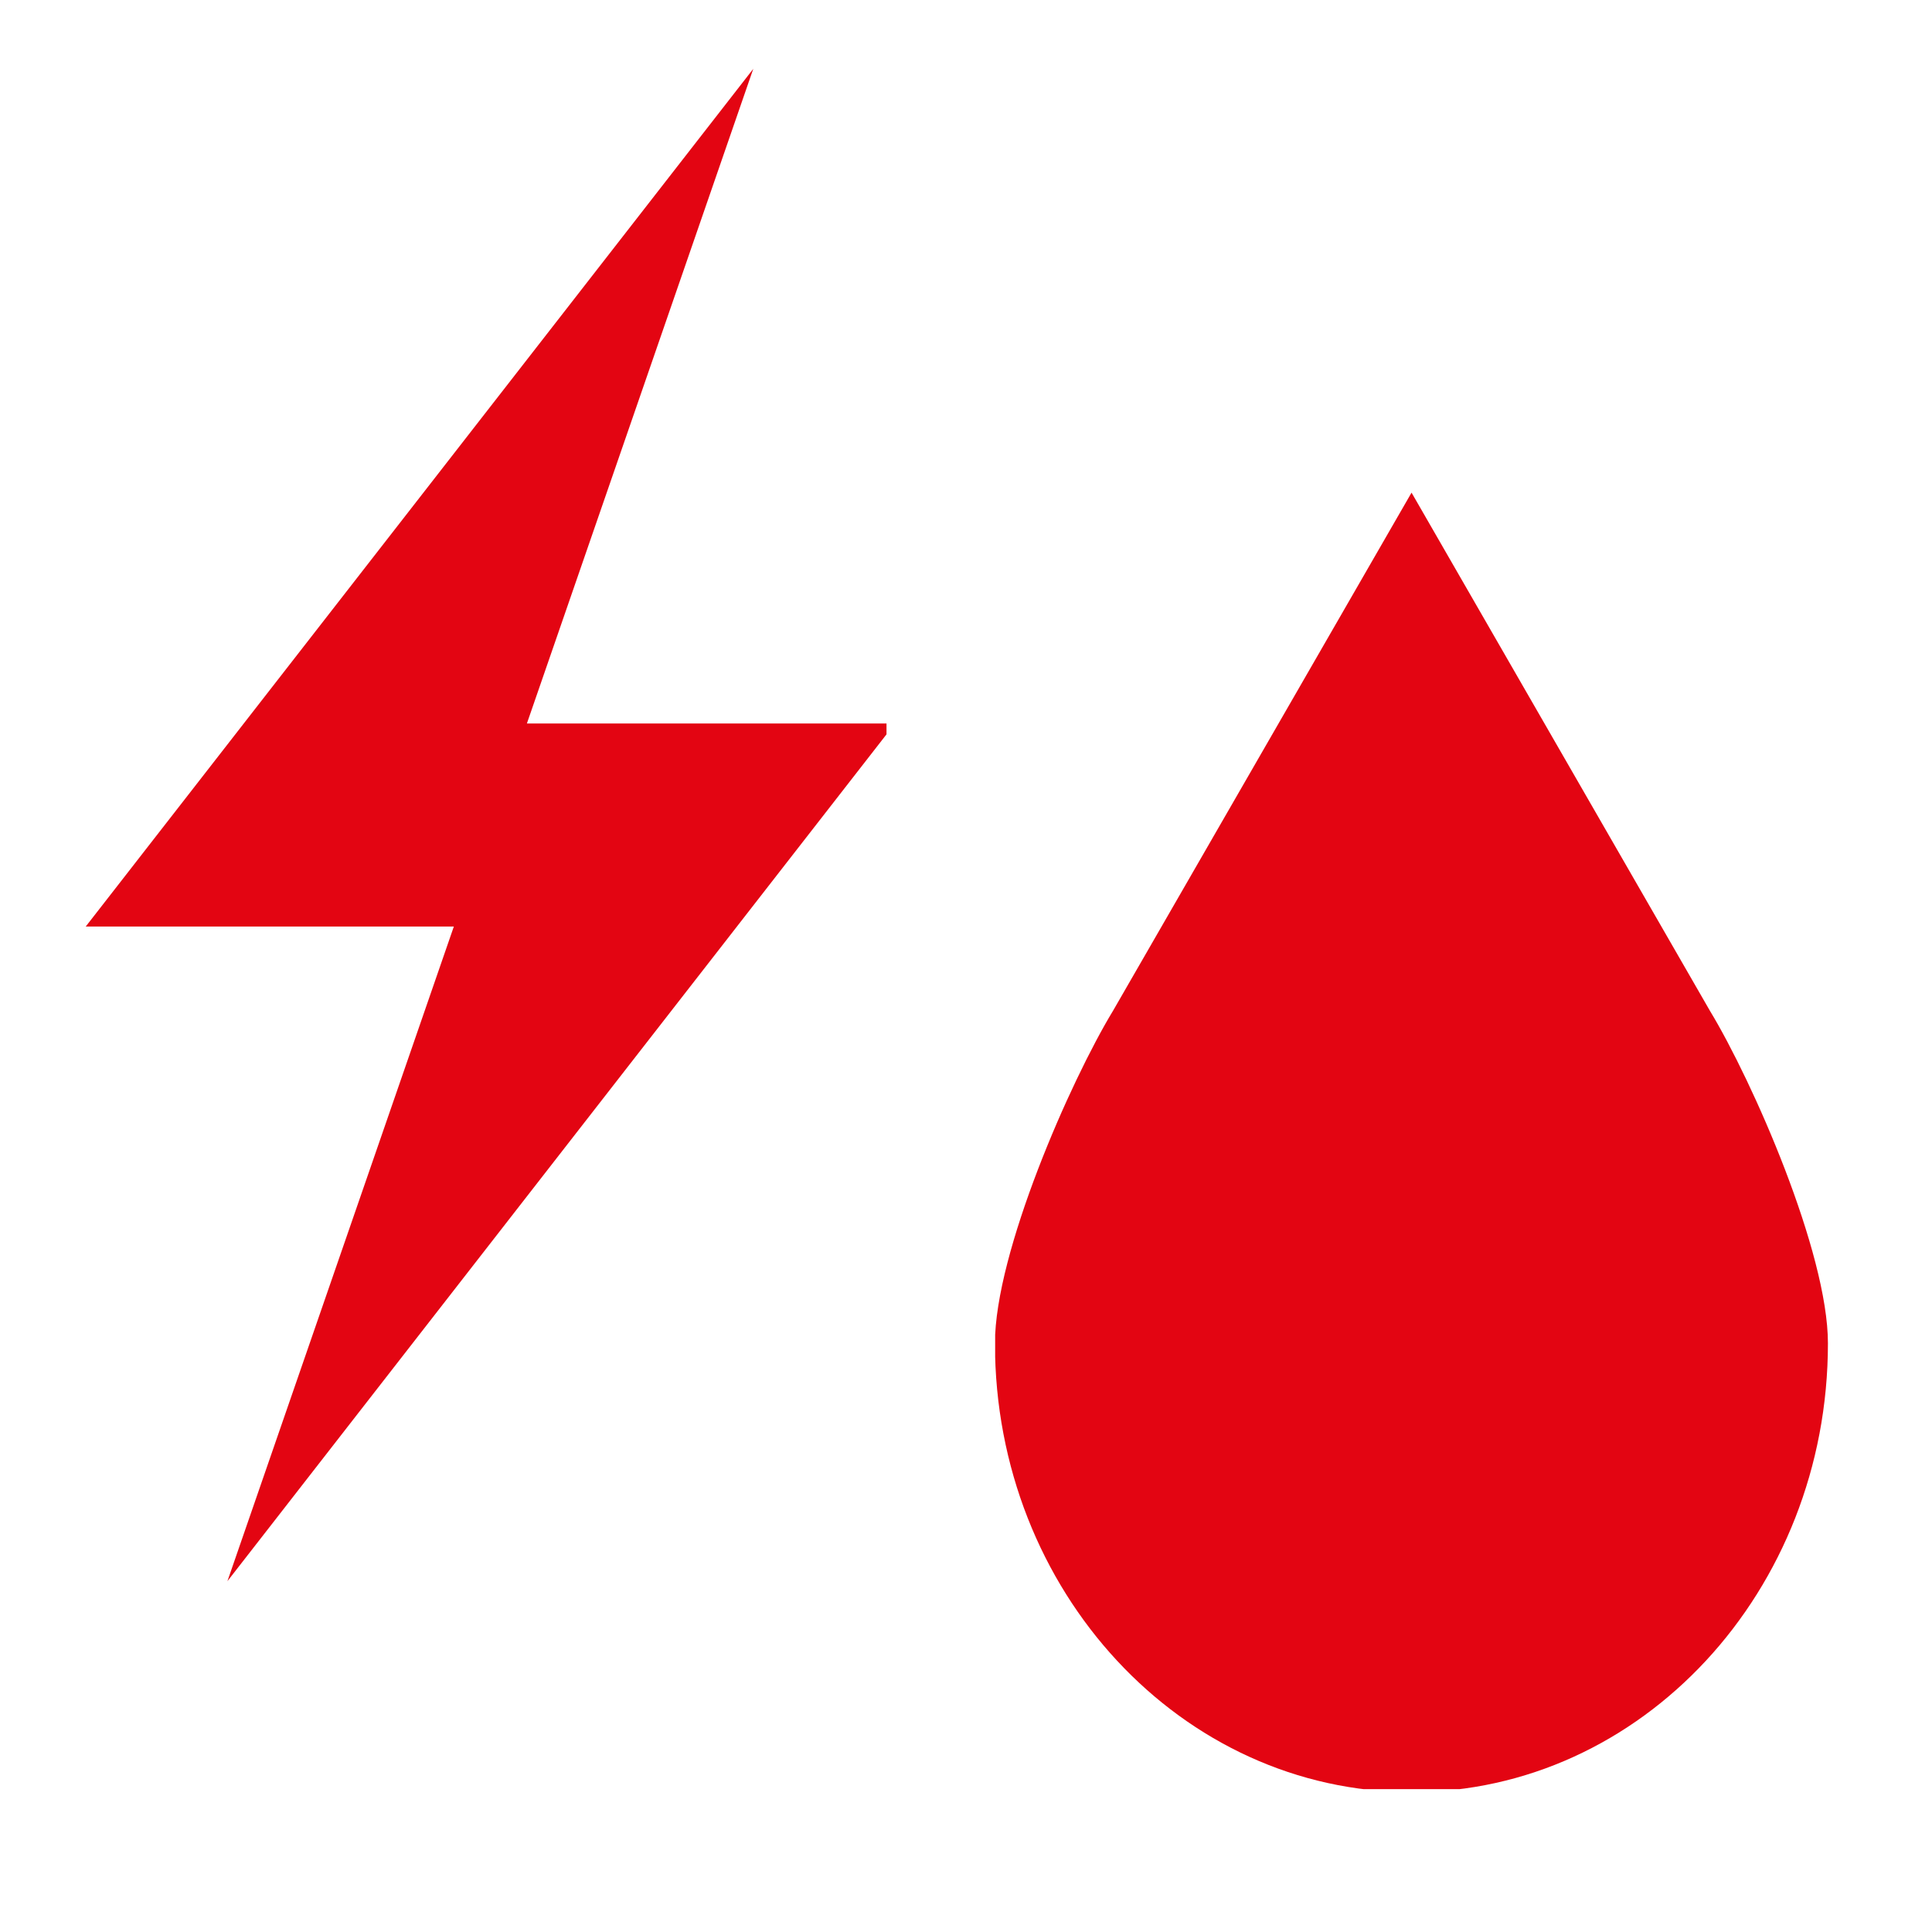 <svg version="1.0" preserveAspectRatio="xMidYMid meet" height="50" viewBox="0 0 37.5 37.5" zoomAndPan="magnify" width="50" xmlns:xlink="http://www.w3.org/1999/xlink" xmlns="http://www.w3.org/2000/svg"><defs><clipPath id="f61cae38f9"><path clip-rule="nonzero" d="M 19.316 9.562 L 35.598 9.562 L 35.598 34.727 L 19.316 34.727 Z M 19.316 9.562"></path></clipPath><clipPath id="ea45faaac2"><path clip-rule="nonzero" d="M 1.664 1.332 L 17.207 1.332 L 17.207 30.938 L 1.664 30.938 Z M 1.664 1.332"></path></clipPath></defs><g clip-path="url(#f61cae38f9)"><path fill-rule="nonzero" fill-opacity="1" d="M 33.188 19.617 L 27.398 9.562 L 21.605 19.617 C 20.773 20.988 19.312 24.312 19.312 26.074 C 19.312 30.883 22.934 34.785 27.398 34.785 C 31.863 34.785 35.48 30.883 35.48 26.074 C 35.48 24.312 34.02 20.988 33.188 19.617 Z M 33.188 19.617" fill="#e30512"></path></g><g clip-path="url(#ea45faaac2)"><path fill-rule="nonzero" fill-opacity="1" d="M 17.371 14.043 L 10.227 14.043 L 14.621 1.336 L 1.664 17.984 L 8.809 17.984 L 4.414 30.691 Z M 17.371 14.043" fill="#e30512"></path></g></svg>